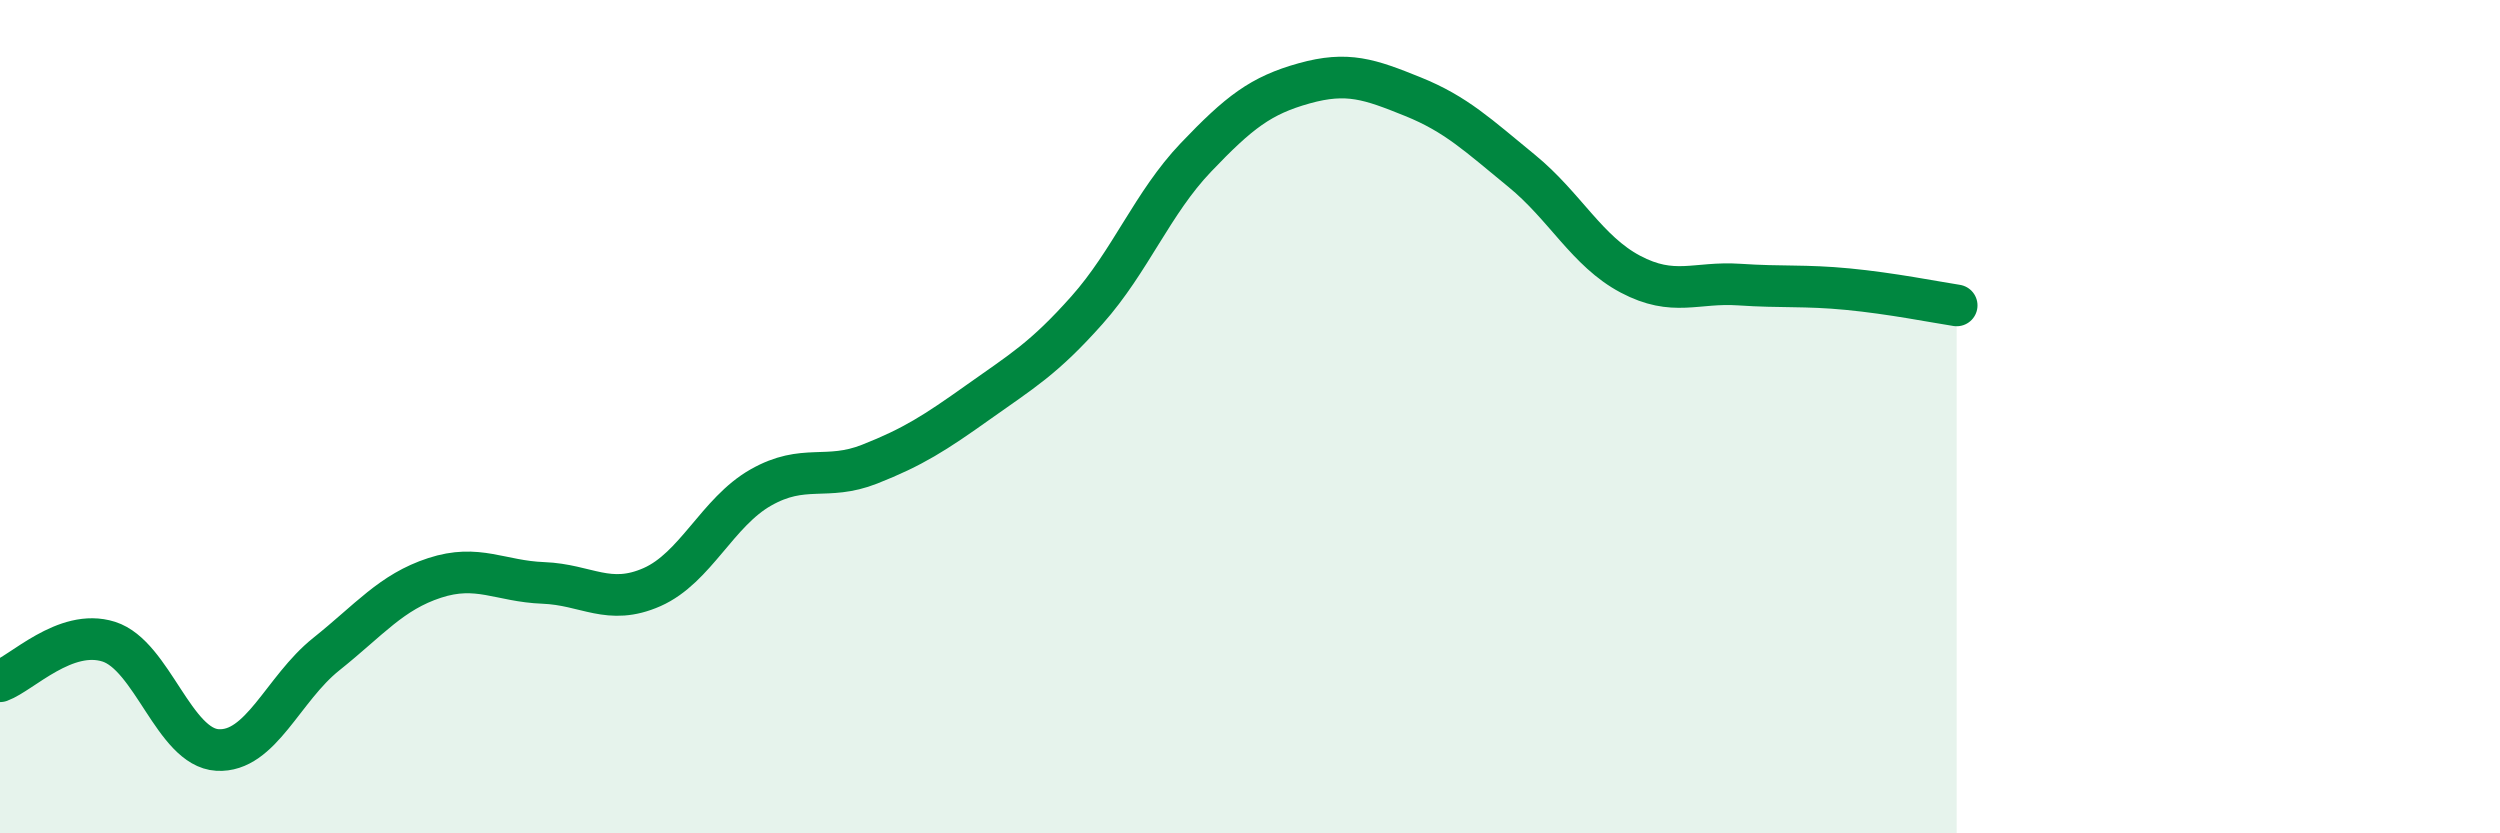 
    <svg width="60" height="20" viewBox="0 0 60 20" xmlns="http://www.w3.org/2000/svg">
      <path
        d="M 0,16.35 C 0.52,16.16 1.57,15.07 2.61,15.4 C 3.65,15.73 4.18,17.94 5.22,18 C 6.26,18.06 6.79,16.53 7.83,15.7 C 8.87,14.87 9.39,14.21 10.43,13.87 C 11.47,13.53 12,13.95 13.04,13.99 C 14.08,14.03 14.61,14.55 15.65,14.09 C 16.69,13.63 17.22,12.29 18.26,11.7 C 19.3,11.11 19.83,11.55 20.87,11.14 C 21.91,10.73 22.44,10.39 23.48,9.65 C 24.52,8.91 25.05,8.61 26.09,7.44 C 27.13,6.27 27.66,4.87 28.7,3.78 C 29.74,2.69 30.26,2.29 31.3,2 C 32.34,1.71 32.87,1.9 33.91,2.32 C 34.95,2.74 35.48,3.25 36.52,4.1 C 37.56,4.95 38.09,6.03 39.13,6.58 C 40.17,7.13 40.7,6.76 41.74,6.83 C 42.78,6.9 43.31,6.84 44.35,6.94 C 45.39,7.04 46.44,7.25 46.96,7.33L46.96 20L0 20Z"
        fill="#008740"
        opacity="0.1"
        stroke-linecap="round"
        stroke-linejoin="round"
      />
      <path
        d="M 0,16.35 C 0.52,16.16 1.57,15.07 2.61,15.4 C 3.65,15.73 4.18,17.94 5.22,18 C 6.26,18.06 6.79,16.53 7.83,15.7 C 8.87,14.87 9.39,14.21 10.43,13.87 C 11.47,13.53 12,13.95 13.04,13.99 C 14.08,14.03 14.61,14.55 15.65,14.09 C 16.69,13.63 17.22,12.29 18.26,11.7 C 19.3,11.11 19.83,11.55 20.87,11.14 C 21.91,10.73 22.44,10.39 23.48,9.65 C 24.52,8.91 25.05,8.61 26.09,7.44 C 27.13,6.27 27.66,4.87 28.7,3.78 C 29.74,2.69 30.26,2.29 31.3,2 C 32.34,1.71 32.87,1.9 33.91,2.32 C 34.95,2.74 35.48,3.25 36.52,4.1 C 37.56,4.95 38.09,6.03 39.13,6.58 C 40.17,7.13 40.7,6.76 41.74,6.83 C 42.78,6.9 43.31,6.84 44.35,6.94 C 45.39,7.04 46.44,7.25 46.96,7.33"
        stroke="#008740"
        stroke-width="1"
        fill="none"
        stroke-linecap="round"
        stroke-linejoin="round"
      />
    </svg>
  